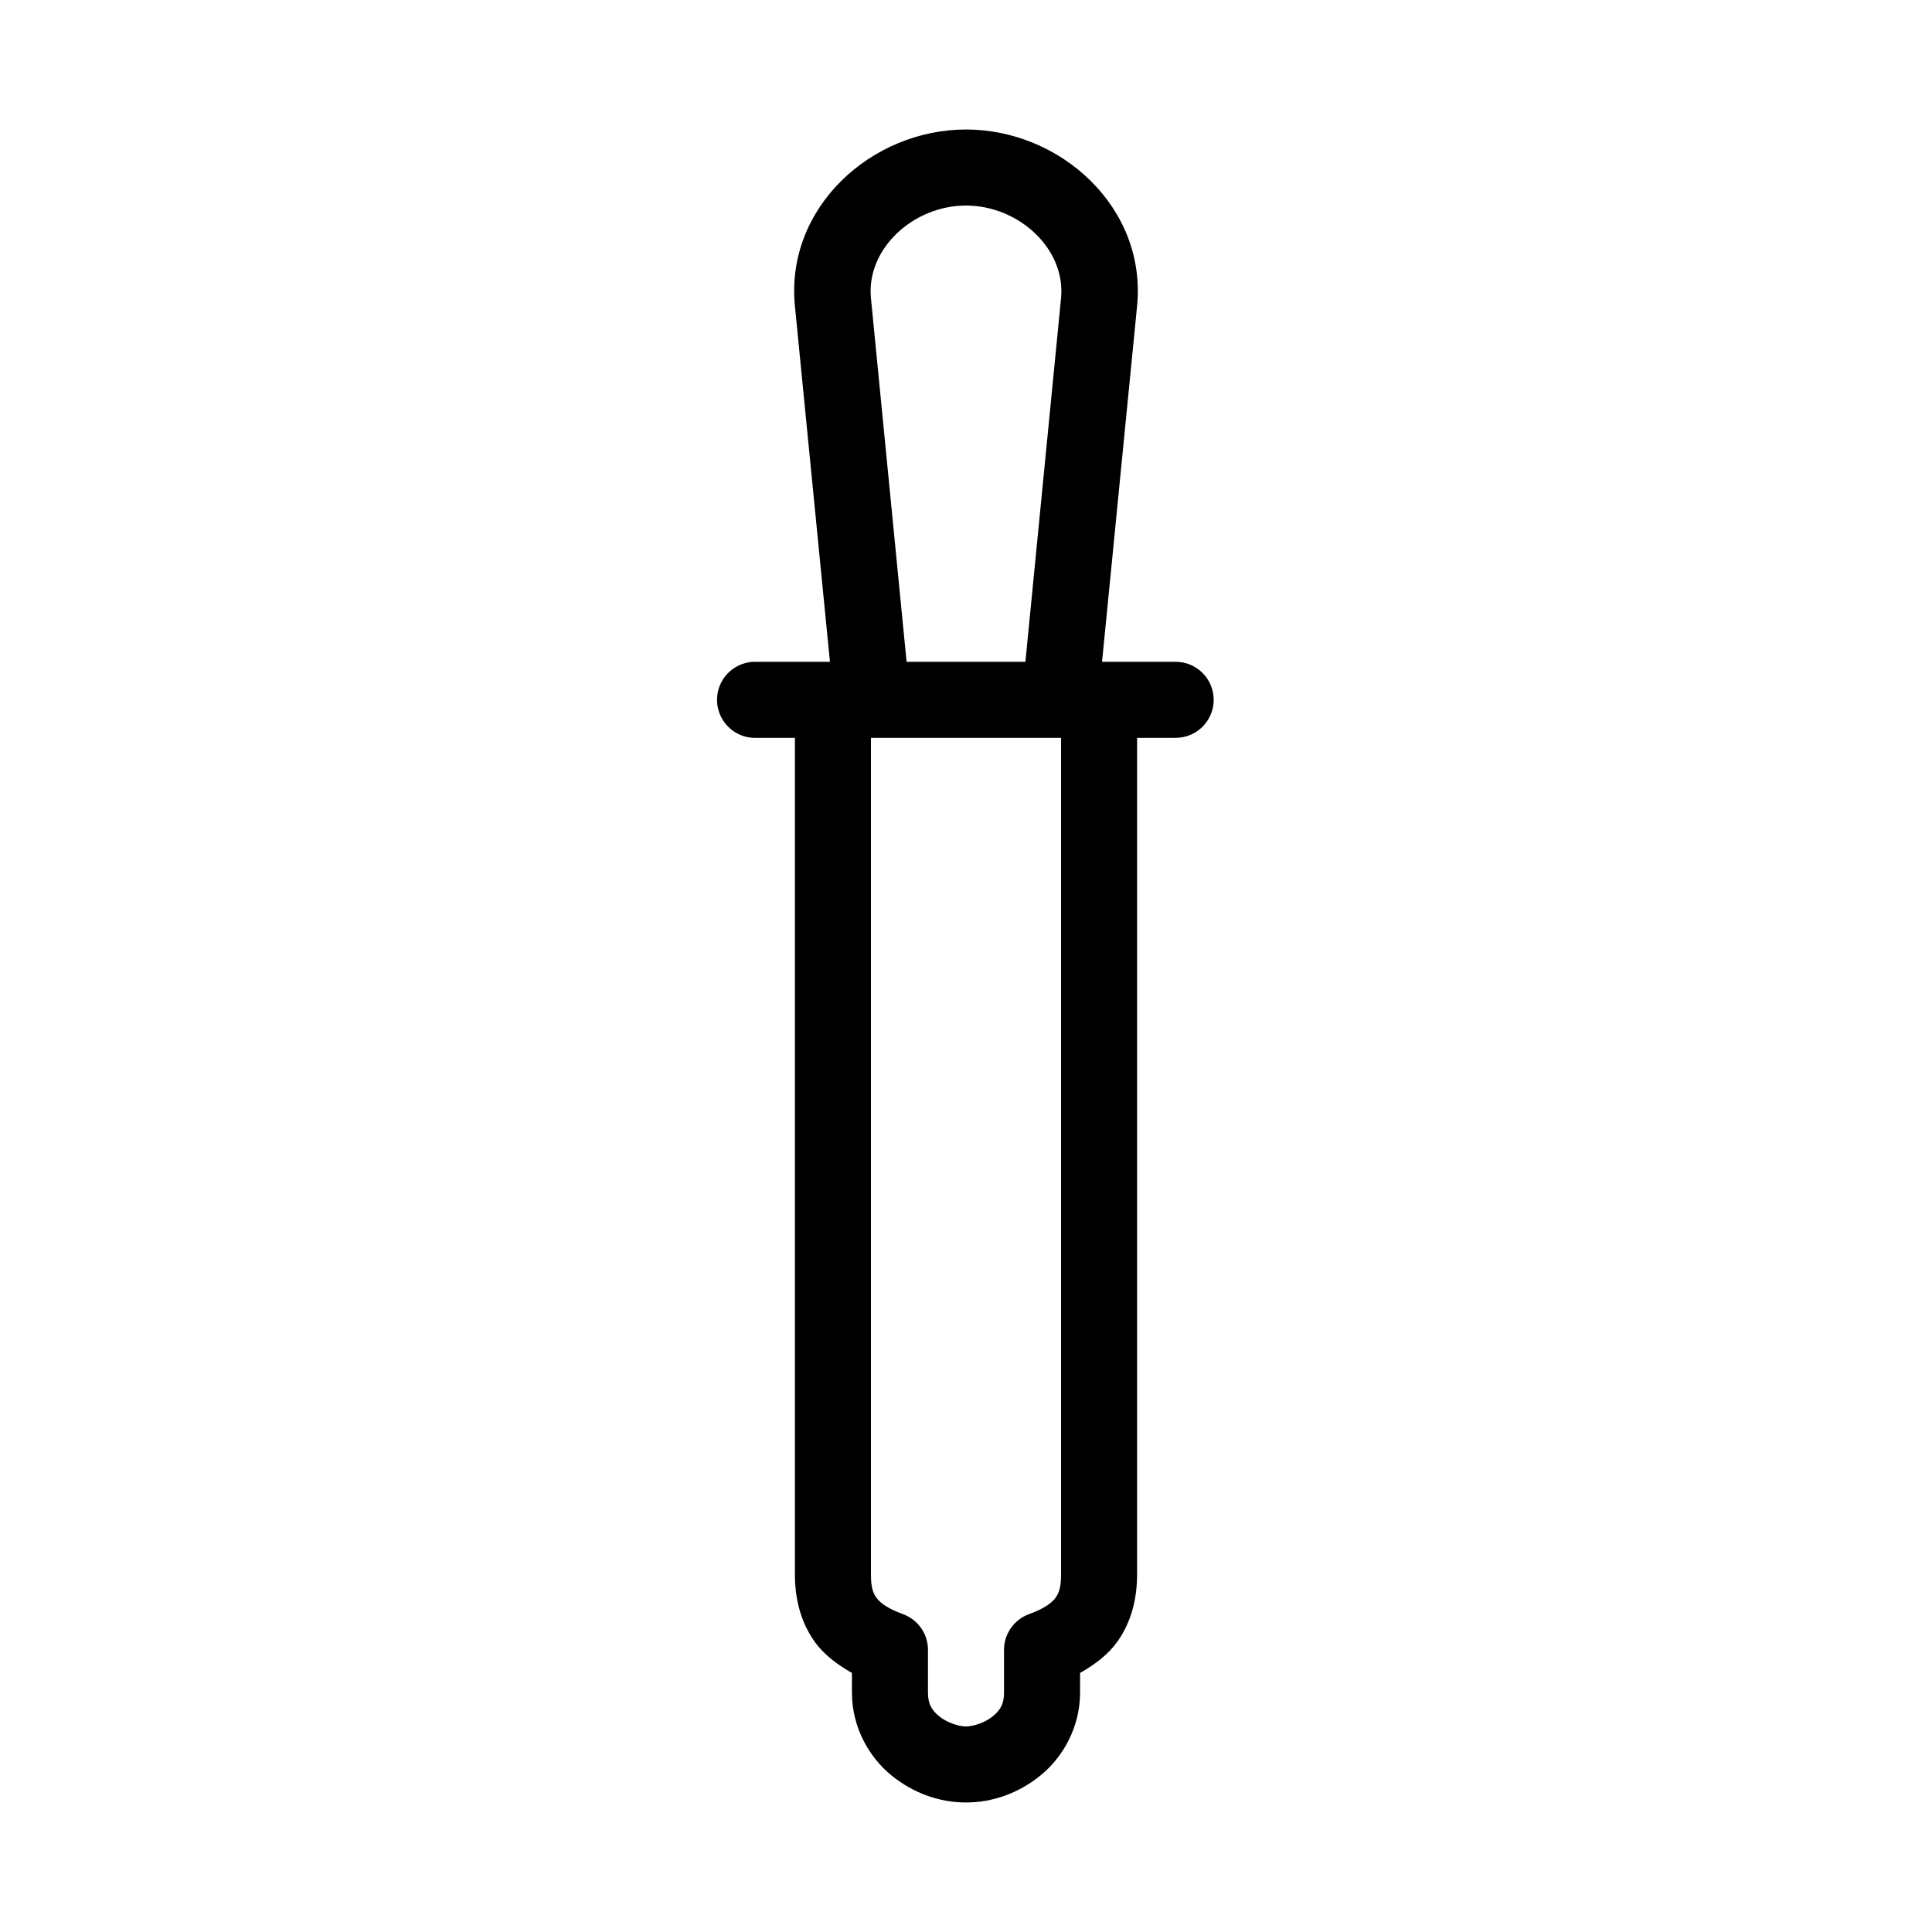 <?xml version="1.0" encoding="UTF-8"?>
<!-- Uploaded to: SVG Find, www.svgfind.com, Generator: SVG Find Mixer Tools -->
<svg fill="#000000" width="800px" height="800px" version="1.1" viewBox="144 144 512 512" xmlns="http://www.w3.org/2000/svg">
 <path d="m400 178.32c-25.023 0-47.898 20.629-45.344 46.758l9.289 94.309h-19.367c-0.312-0.016-0.629-0.016-0.941 0-2.676 0.125-5.188 1.305-6.988 3.281-1.805 1.98-2.746 4.594-2.621 7.266s1.309 5.188 3.289 6.988c1.977 1.801 4.59 2.742 7.262 2.617h10.078v221.68c0 6.109 1.367 12.398 5.195 17.789 2.484 3.5 6.012 6.106 9.918 8.344v5.195c0 9.188 4.527 17.078 10.391 21.887 5.867 4.805 12.844 7.242 19.84 7.242 6.992 0 13.969-2.438 19.836-7.242 5.867-4.809 10.391-12.699 10.391-21.887v-5.195c3.91-2.238 7.434-4.844 9.918-8.344 3.832-5.391 5.195-11.68 5.195-17.789v-221.68h10.078c2.695 0.035 5.297-1.008 7.219-2.902 1.918-1.895 3-4.477 3-7.176 0-2.695-1.082-5.281-3-7.176-1.922-1.895-4.523-2.938-7.219-2.898h-19.367l9.289-94.309c2.555-26.129-20.32-46.758-45.34-46.758zm0 20.152c13.93 0 26.469 11.438 25.188 24.559l-9.445 96.355h-31.488l-9.445-96.355c-1.281-13.121 11.258-24.559 25.191-24.559zm-25.191 141.07h50.379v221.68c0 3.352-0.496 4.844-1.414 6.141-0.922 1.293-2.758 2.828-7.086 4.406-4.019 1.473-6.672 5.324-6.613 9.605v11.176c0 3.102-1.035 4.695-2.992 6.301-1.953 1.602-5.062 2.676-7.082 2.676-2.023 0-5.129-1.074-7.086-2.676-1.957-1.605-2.992-3.199-2.992-6.301v-11.176c0.059-4.281-2.59-8.133-6.613-9.605-4.328-1.578-6.164-3.113-7.082-4.406-0.922-1.297-1.418-2.789-1.418-6.141z"/>
</svg>